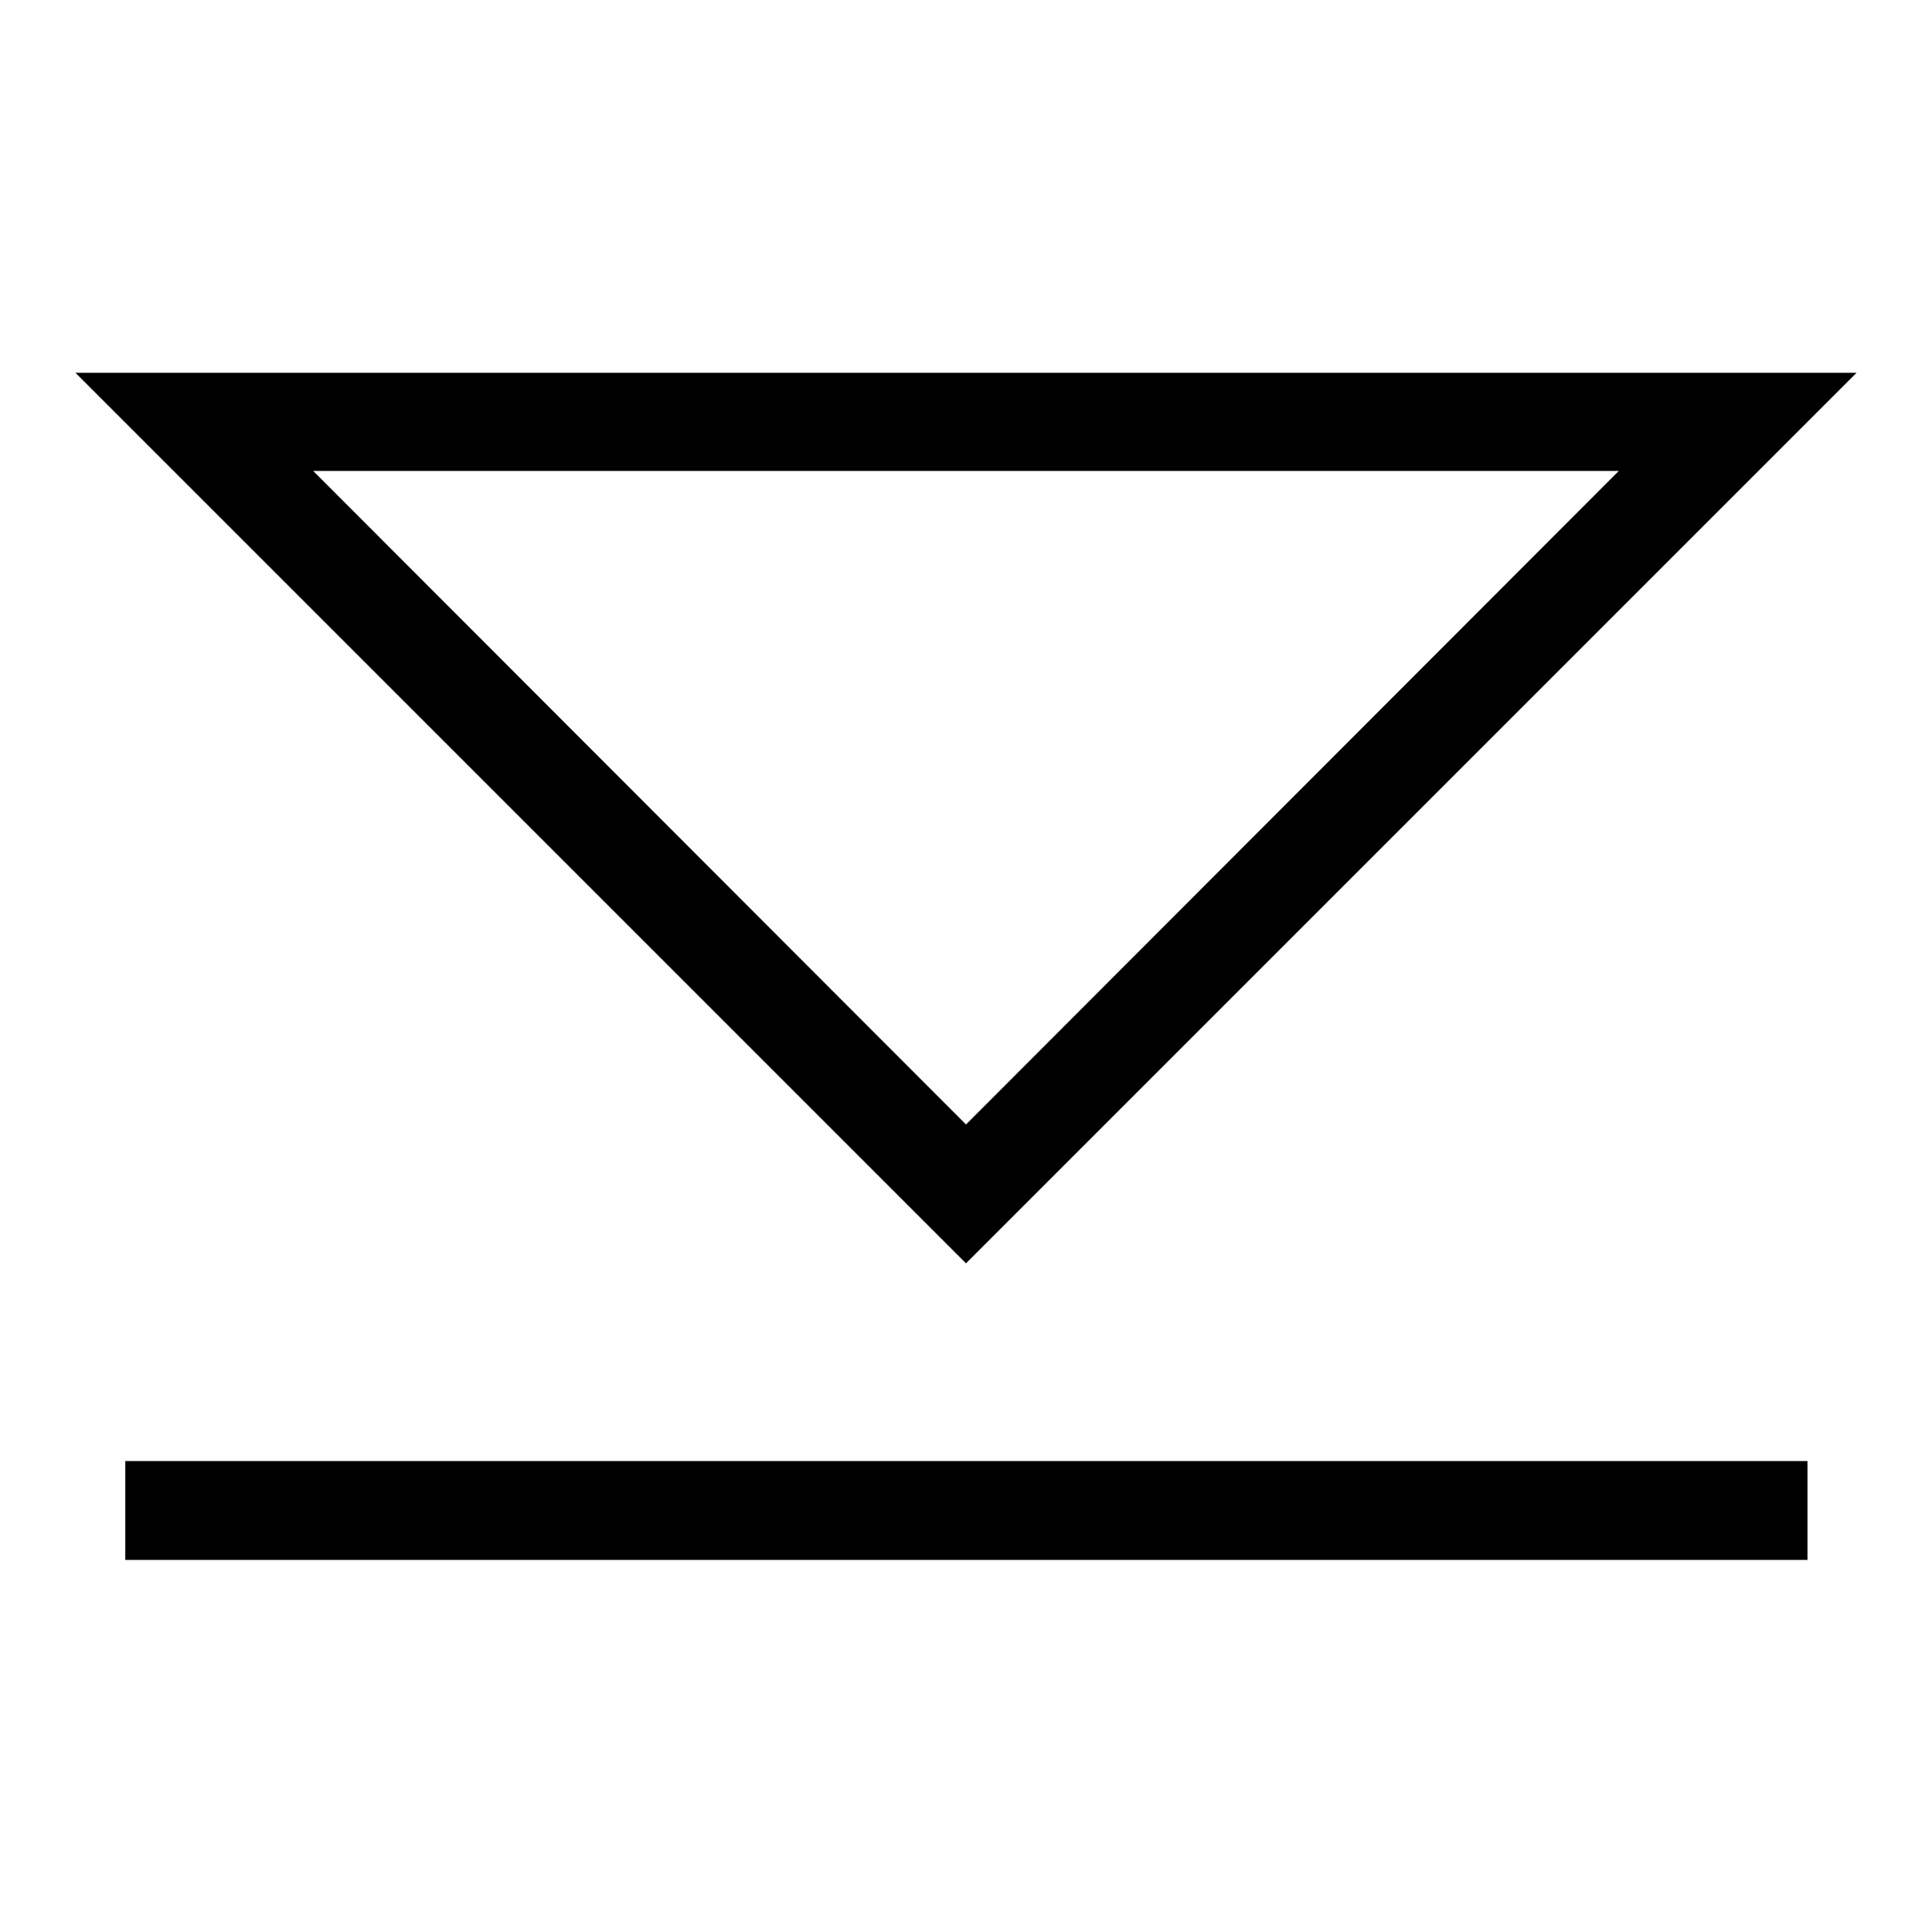 <?xml version="1.0" encoding="utf-8"?>
<!-- Svg Vector Icons : http://www.onlinewebfonts.com/icon -->
<!DOCTYPE svg PUBLIC "-//W3C//DTD SVG 1.1//EN" "http://www.w3.org/Graphics/SVG/1.1/DTD/svg11.dtd">
<svg version="1.1" xmlns="http://www.w3.org/2000/svg" xmlns:xlink="http://www.w3.org/1999/xlink" x="0px" y="0px" viewBox="0 0 256 256" enable-background="new 0 0 256 256" xml:space="preserve">
<g> <path fill="#000000" d="M240.8,54.6l5.2-5.2H10l13.1,13.1l95.7,95.7l9.2,9.2l9.2-9.2L240.8,54.6z M214.5,62.4L128,149L41.5,62.4 H214.5L214.5,62.4z M16.6,206.7h222.9v-13.1H16.6V206.7z"/></g>
</svg>